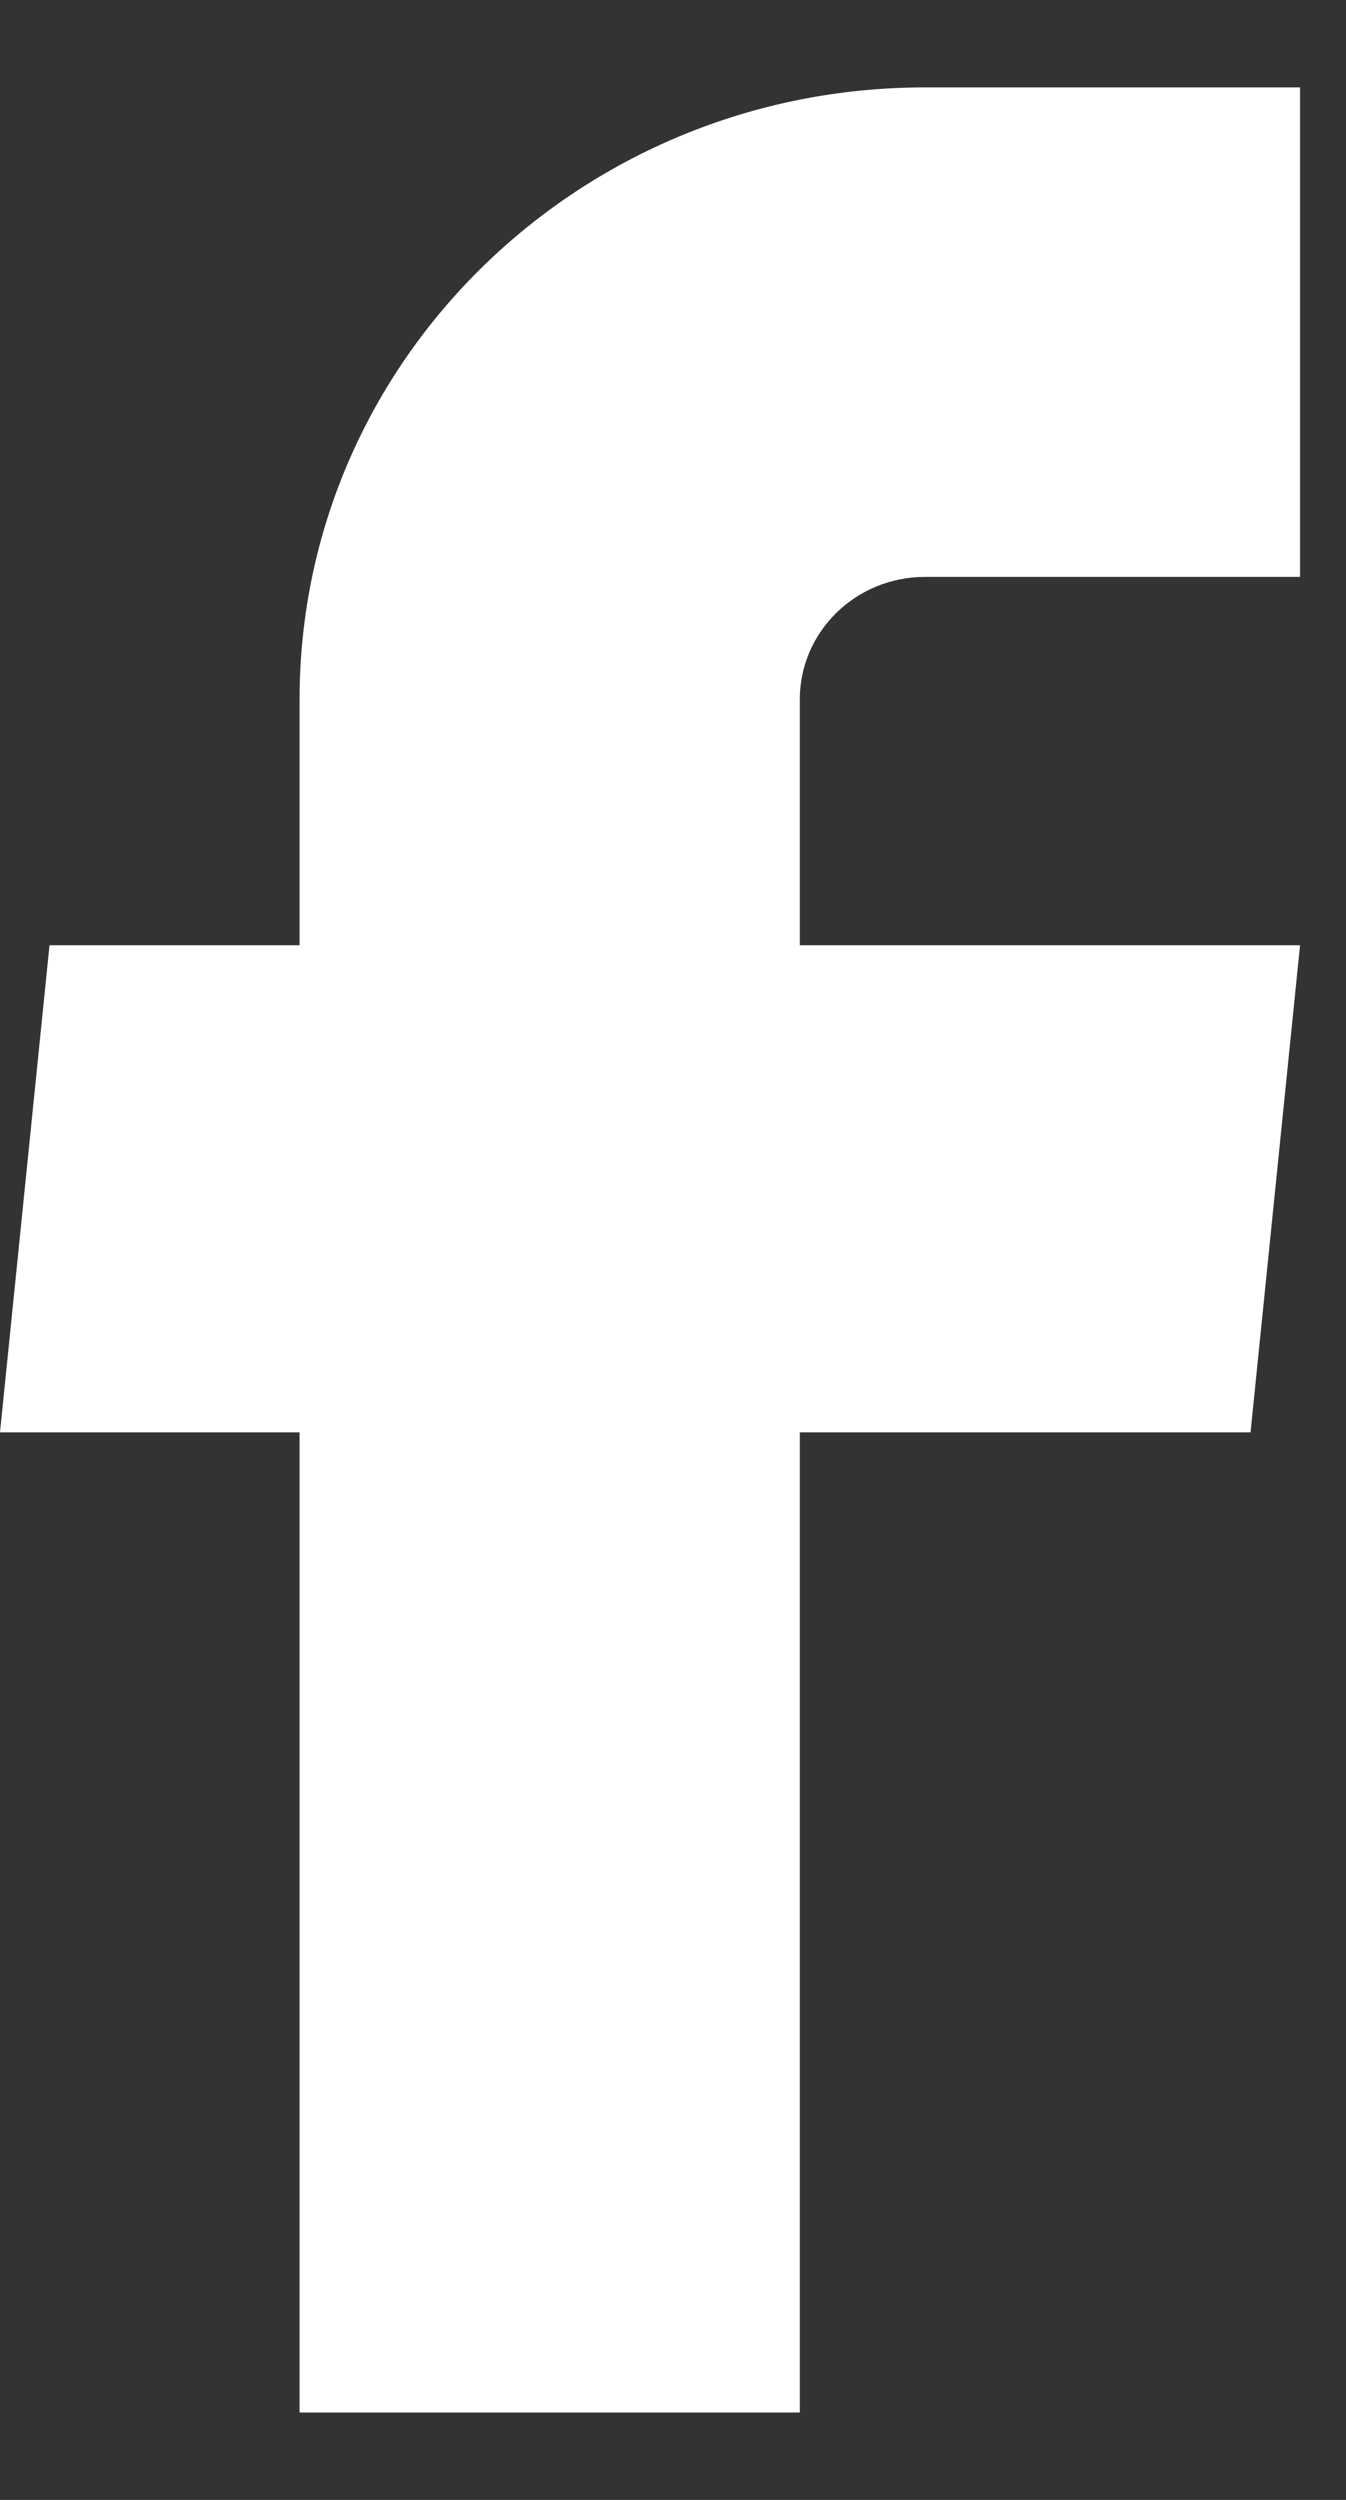 <svg width="14" height="26" viewBox="0 0 14 26" fill="none" xmlns="http://www.w3.org/2000/svg">
<rect x="0" y="0" width="14" height="26" fill="#333333" stroke="none"/>
<path d="M3.116 25.091H8.319V14.897H13.007L13.522 9.831H8.319V7.273C8.319 6.57 8.902 6 9.62 6H13.522V0.909H9.62C6.028 0.909 3.116 3.758 3.116 7.273V9.831H0.515L0 14.897H3.116V25.091Z" fill="white"/>
</svg>
